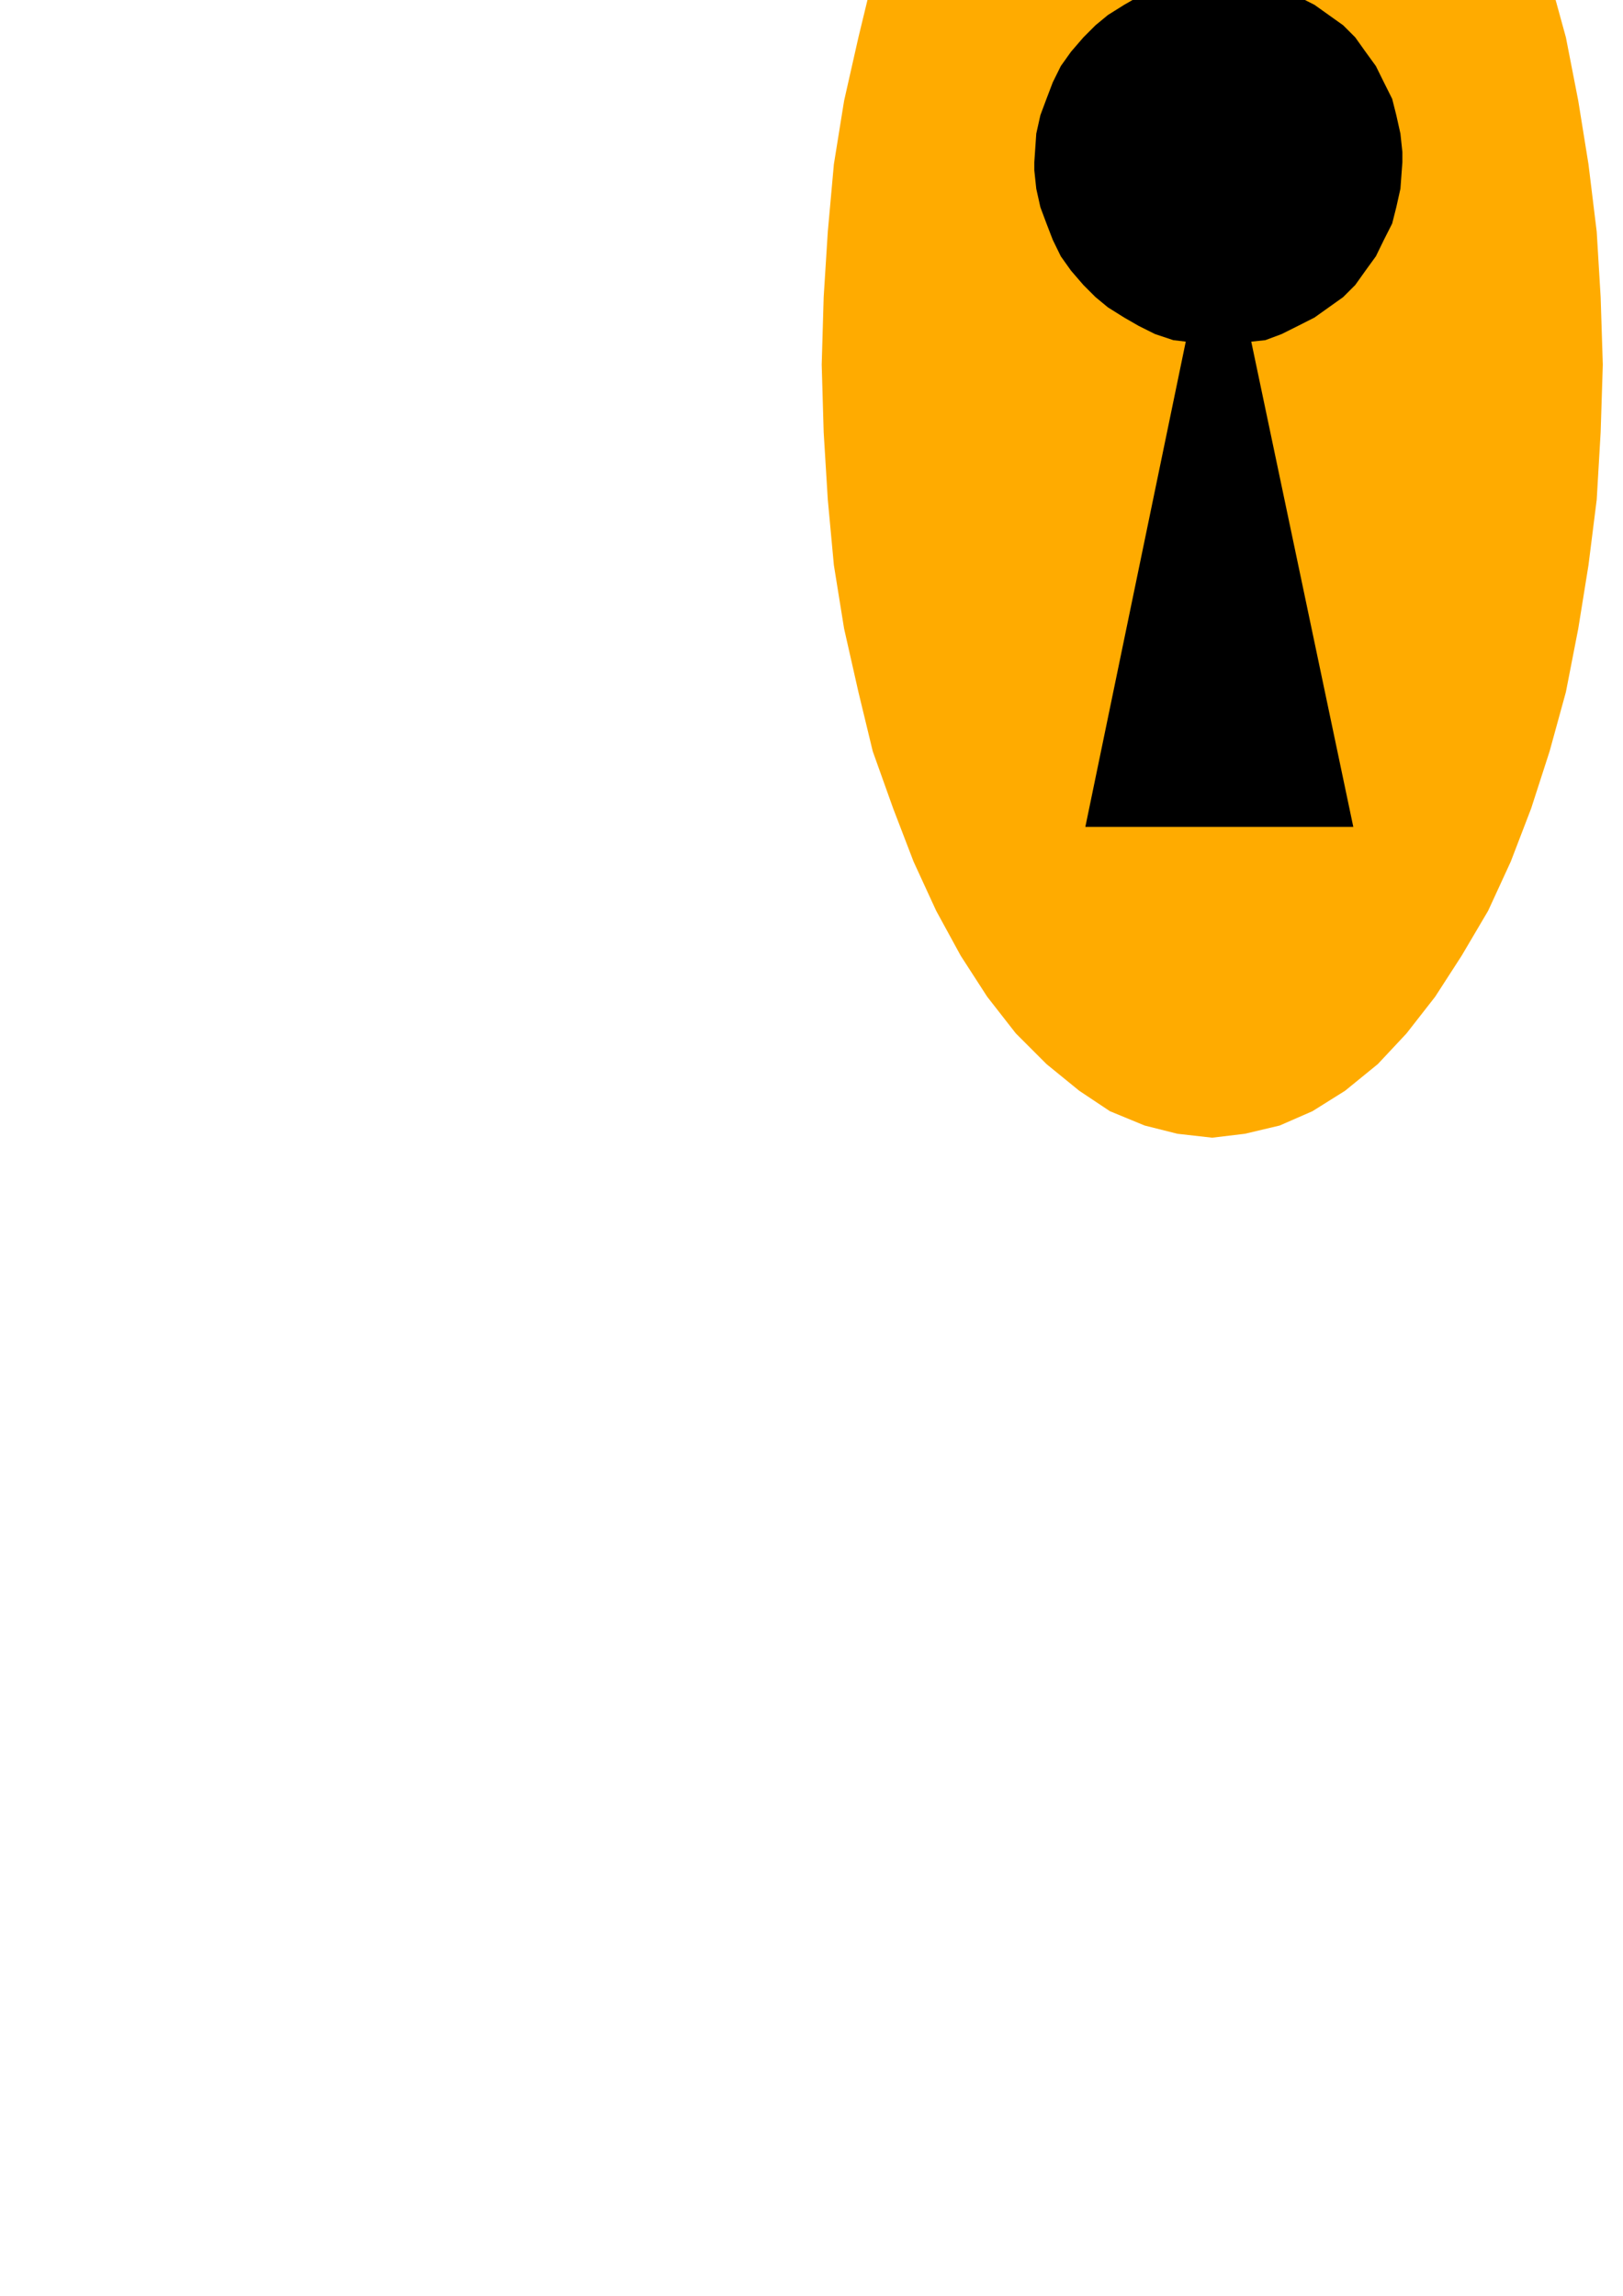 <?xml version="1.0" encoding="utf-8"?>
<!-- Created by UniConvertor 2.0rc4 (https://sk1project.net/) -->
<svg xmlns="http://www.w3.org/2000/svg" height="841.89pt" viewBox="0 0 595.276 841.89" width="595.276pt" version="1.1" xmlns:xlink="http://www.w3.org/1999/xlink" id="3df079cf-f609-11ea-b141-dcc15c148e23">

<g>
	<g>
		<path style="stroke:#000000;stroke-width:0.0;stroke-miterlimit:10.433;fill:#ffab00;" d="M 587.87,133.737 L 587.078,108.969 585.638,84.993 582.614,60.225 578.87,36.969 574.334,13.713 568.358,-8.031 561.59,-29.055 554.102,-48.495 545.822,-66.495 536.102,-83.055 526.382,-98.031 515.87,-111.495 505.358,-122.799 493.334,-132.519 481.382,-140.007 469.358,-145.263 456.614,-148.287 444.59,-149.799 431.846,-148.287 419.822,-145.263 407.078,-140.007 395.846,-132.519 383.822,-122.799 372.59,-111.495 362.078,-98.031 352.358,-83.055 343.358,-66.495 335.078,-48.495 327.59,-29.055 320.102,-8.031 314.846,13.713 309.59,36.969 305.846,60.225 303.614,84.993 302.102,108.969 301.382,133.737 302.102,158.505 303.614,183.201 305.846,207.249 309.59,230.505 314.846,253.761 320.102,275.505 327.59,296.457 335.078,315.969 343.358,333.969 352.358,350.457 362.078,365.505 372.59,378.969 383.822,390.201 395.846,399.993 407.078,407.481 419.822,412.737 431.846,415.761 444.59,417.201 456.614,415.761 469.358,412.737 481.382,407.481 493.334,399.993 505.358,390.201 515.87,378.969 526.382,365.505 536.102,350.457 545.822,333.969 554.102,315.969 561.59,296.457 568.358,275.505 574.334,253.761 578.87,230.505 582.614,207.249 585.638,183.201 587.078,158.505 587.87,133.737 Z" />
		<path style="stroke:#000000;stroke-width:0.0;stroke-miterlimit:10.433;fill:#000000;" d="M 496.358,303.225 L 398.078,303.225 446.822,67.713 496.358,303.225 Z" />
		<path style="stroke:#000000;stroke-width:0.0;stroke-miterlimit:10.433;fill:#000000;" d="M 446.822,-8.031 L 446.822,-8.031 443.87,-8.031 436.382,-7.239 430.334,-5.799 423.638,-4.287 417.59,-1.263 412.334,1.761 406.358,5.505 401.822,9.249 397.358,13.713 392.822,18.969 389.078,24.225 386.126,30.201 383.822,36.249 381.59,42.225 380.078,48.993 379.358,59.505 379.358,59.505 379.358,62.457 380.078,69.225 381.59,75.993 383.822,81.969 386.126,87.945 389.078,93.993 392.822,99.249 397.358,104.505 401.822,108.969 406.358,112.713 412.334,116.457 417.59,119.481 423.638,122.505 430.334,124.737 436.382,125.457 446.822,126.249 446.822,126.249 450.638,126.249 457.334,125.457 464.102,124.737 470.078,122.505 476.126,119.481 482.102,116.457 487.358,112.713 492.614,108.969 497.078,104.505 500.822,99.249 504.638,93.993 507.59,87.945 510.614,81.969 512.126,75.993 513.638,69.225 514.358,59.505 514.358,59.505 514.358,55.761 513.638,48.993 512.126,42.225 510.614,36.249 507.59,30.201 504.638,24.225 500.822,18.969 497.078,13.713 492.614,9.249 487.358,5.505 482.102,1.761 476.126,-1.263 470.078,-4.287 464.102,-5.799 457.334,-7.239 446.822,-8.031 Z" />
	</g>
</g>
<g>
</g>
<g>
</g>
<g>
</g>
</svg>